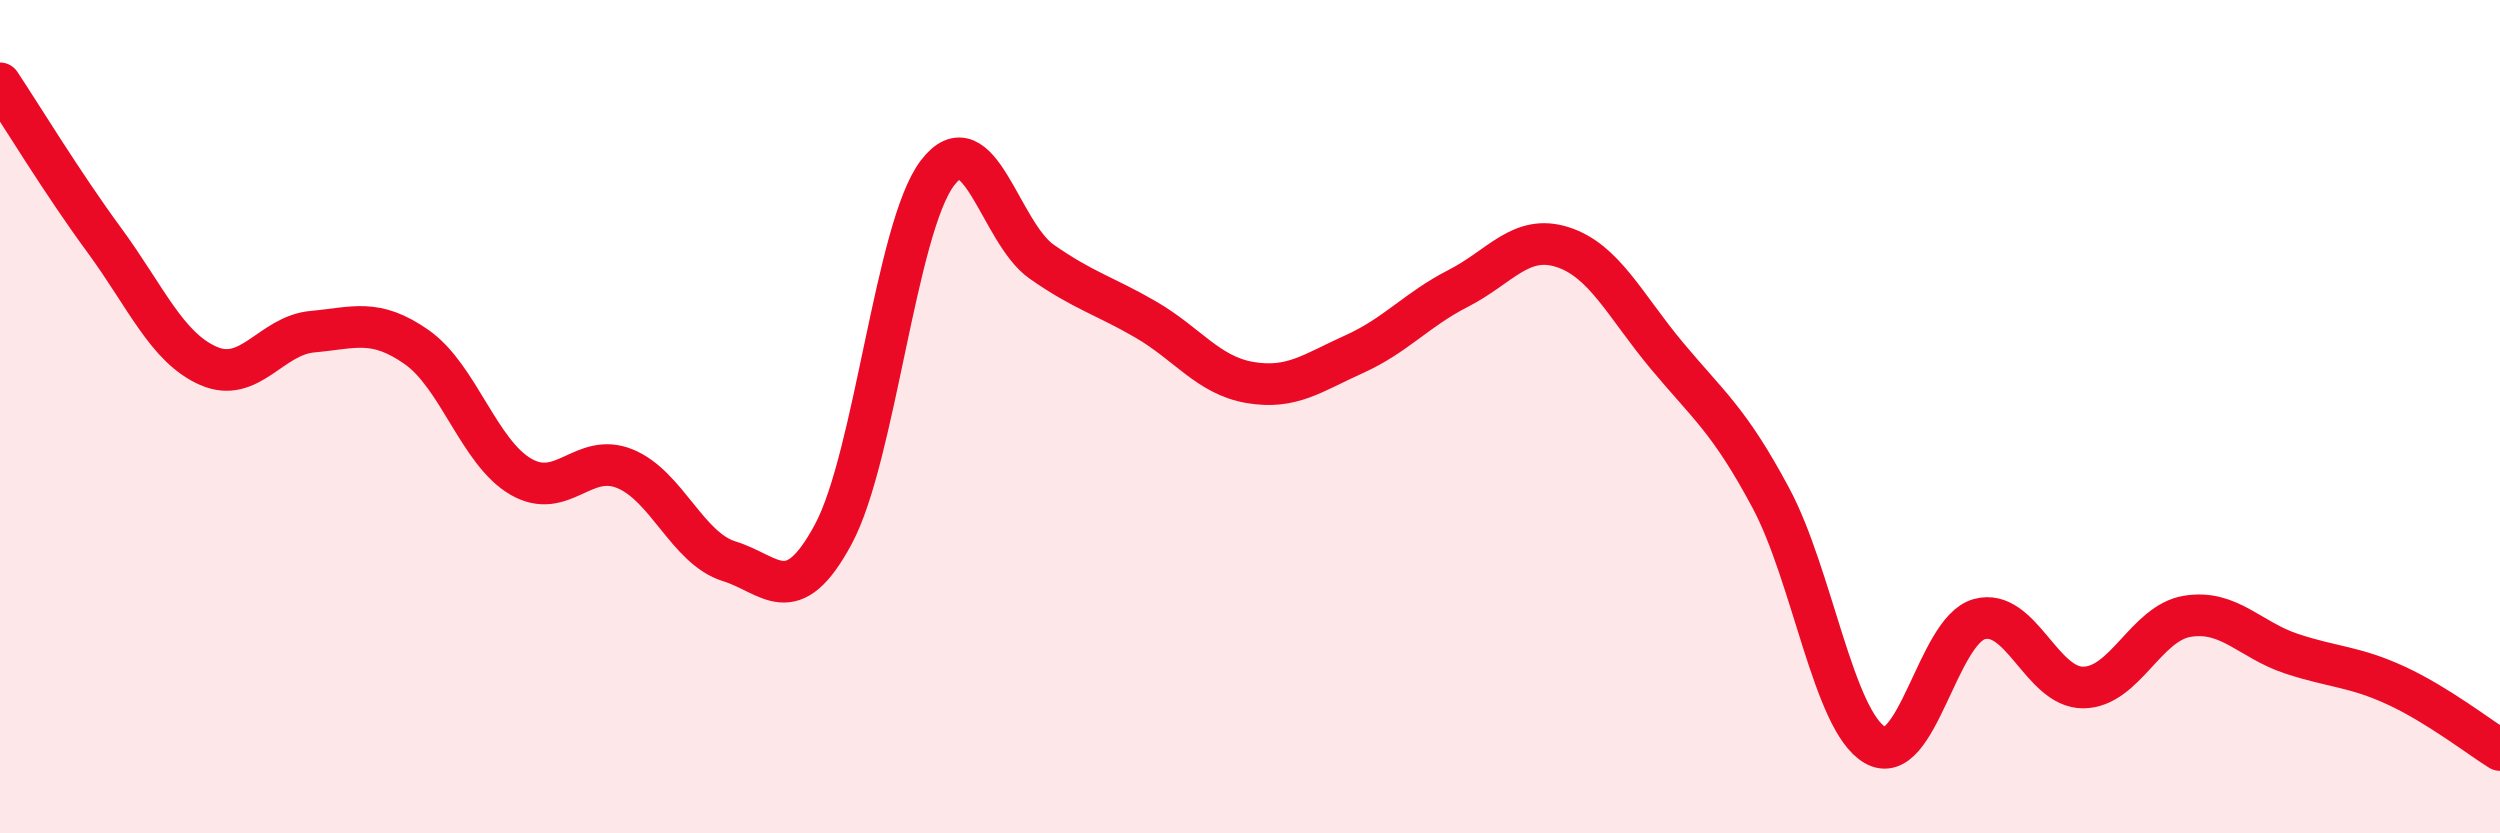 
    <svg width="60" height="20" viewBox="0 0 60 20" xmlns="http://www.w3.org/2000/svg">
      <path
        d="M 0,2 C 0.5,2.75 1.5,4.4 2.5,5.76 C 3.5,7.12 4,8.34 5,8.78 C 6,9.22 6.5,8.05 7.5,7.96 C 8.5,7.87 9,7.63 10,8.33 C 11,9.03 11.5,10.86 12.5,11.44 C 13.5,12.02 14,10.84 15,11.25 C 16,11.66 16.5,13.16 17.5,13.47 C 18.5,13.78 19,14.68 20,12.82 C 21,10.96 21.5,5.46 22.5,4.15 C 23.5,2.84 24,5.58 25,6.28 C 26,6.98 26.5,7.09 27.5,7.67 C 28.5,8.25 29,9.01 30,9.18 C 31,9.35 31.5,8.95 32.5,8.5 C 33.5,8.05 34,7.43 35,6.92 C 36,6.41 36.5,5.61 37.5,5.93 C 38.5,6.25 39,7.33 40,8.53 C 41,9.73 41.5,10.08 42.5,11.95 C 43.5,13.82 44,17.3 45,17.88 C 46,18.46 46.5,15.14 47.5,14.86 C 48.5,14.58 49,16.51 50,16.5 C 51,16.49 51.5,14.95 52.5,14.79 C 53.5,14.63 54,15.36 55,15.69 C 56,16.02 56.5,15.99 57.5,16.45 C 58.5,16.91 59.5,17.69 60,18L60 20L0 20Z"
        fill="#EB0A25"
        opacity="0.1"
        stroke-linecap="round"
        stroke-linejoin="round"
      />
      <path
        d="M 0,2 C 0.5,2.75 1.5,4.4 2.5,5.76 C 3.5,7.12 4,8.34 5,8.78 C 6,9.22 6.5,8.05 7.5,7.96 C 8.5,7.87 9,7.63 10,8.33 C 11,9.03 11.5,10.86 12.5,11.44 C 13.5,12.02 14,10.84 15,11.25 C 16,11.66 16.5,13.16 17.5,13.47 C 18.5,13.78 19,14.68 20,12.82 C 21,10.96 21.5,5.46 22.5,4.15 C 23.5,2.84 24,5.58 25,6.28 C 26,6.98 26.5,7.09 27.5,7.67 C 28.5,8.25 29,9.01 30,9.18 C 31,9.35 31.5,8.95 32.5,8.5 C 33.5,8.05 34,7.43 35,6.92 C 36,6.41 36.5,5.61 37.5,5.93 C 38.5,6.25 39,7.33 40,8.53 C 41,9.73 41.5,10.08 42.5,11.95 C 43.5,13.82 44,17.3 45,17.88 C 46,18.46 46.5,15.14 47.5,14.86 C 48.5,14.58 49,16.51 50,16.5 C 51,16.49 51.5,14.95 52.5,14.79 C 53.5,14.63 54,15.36 55,15.69 C 56,16.02 56.5,15.99 57.5,16.45 C 58.5,16.91 59.5,17.69 60,18"
        stroke="#EB0A25"
        stroke-width="1"
        fill="none"
        stroke-linecap="round"
        stroke-linejoin="round"
      />
    </svg>
  
